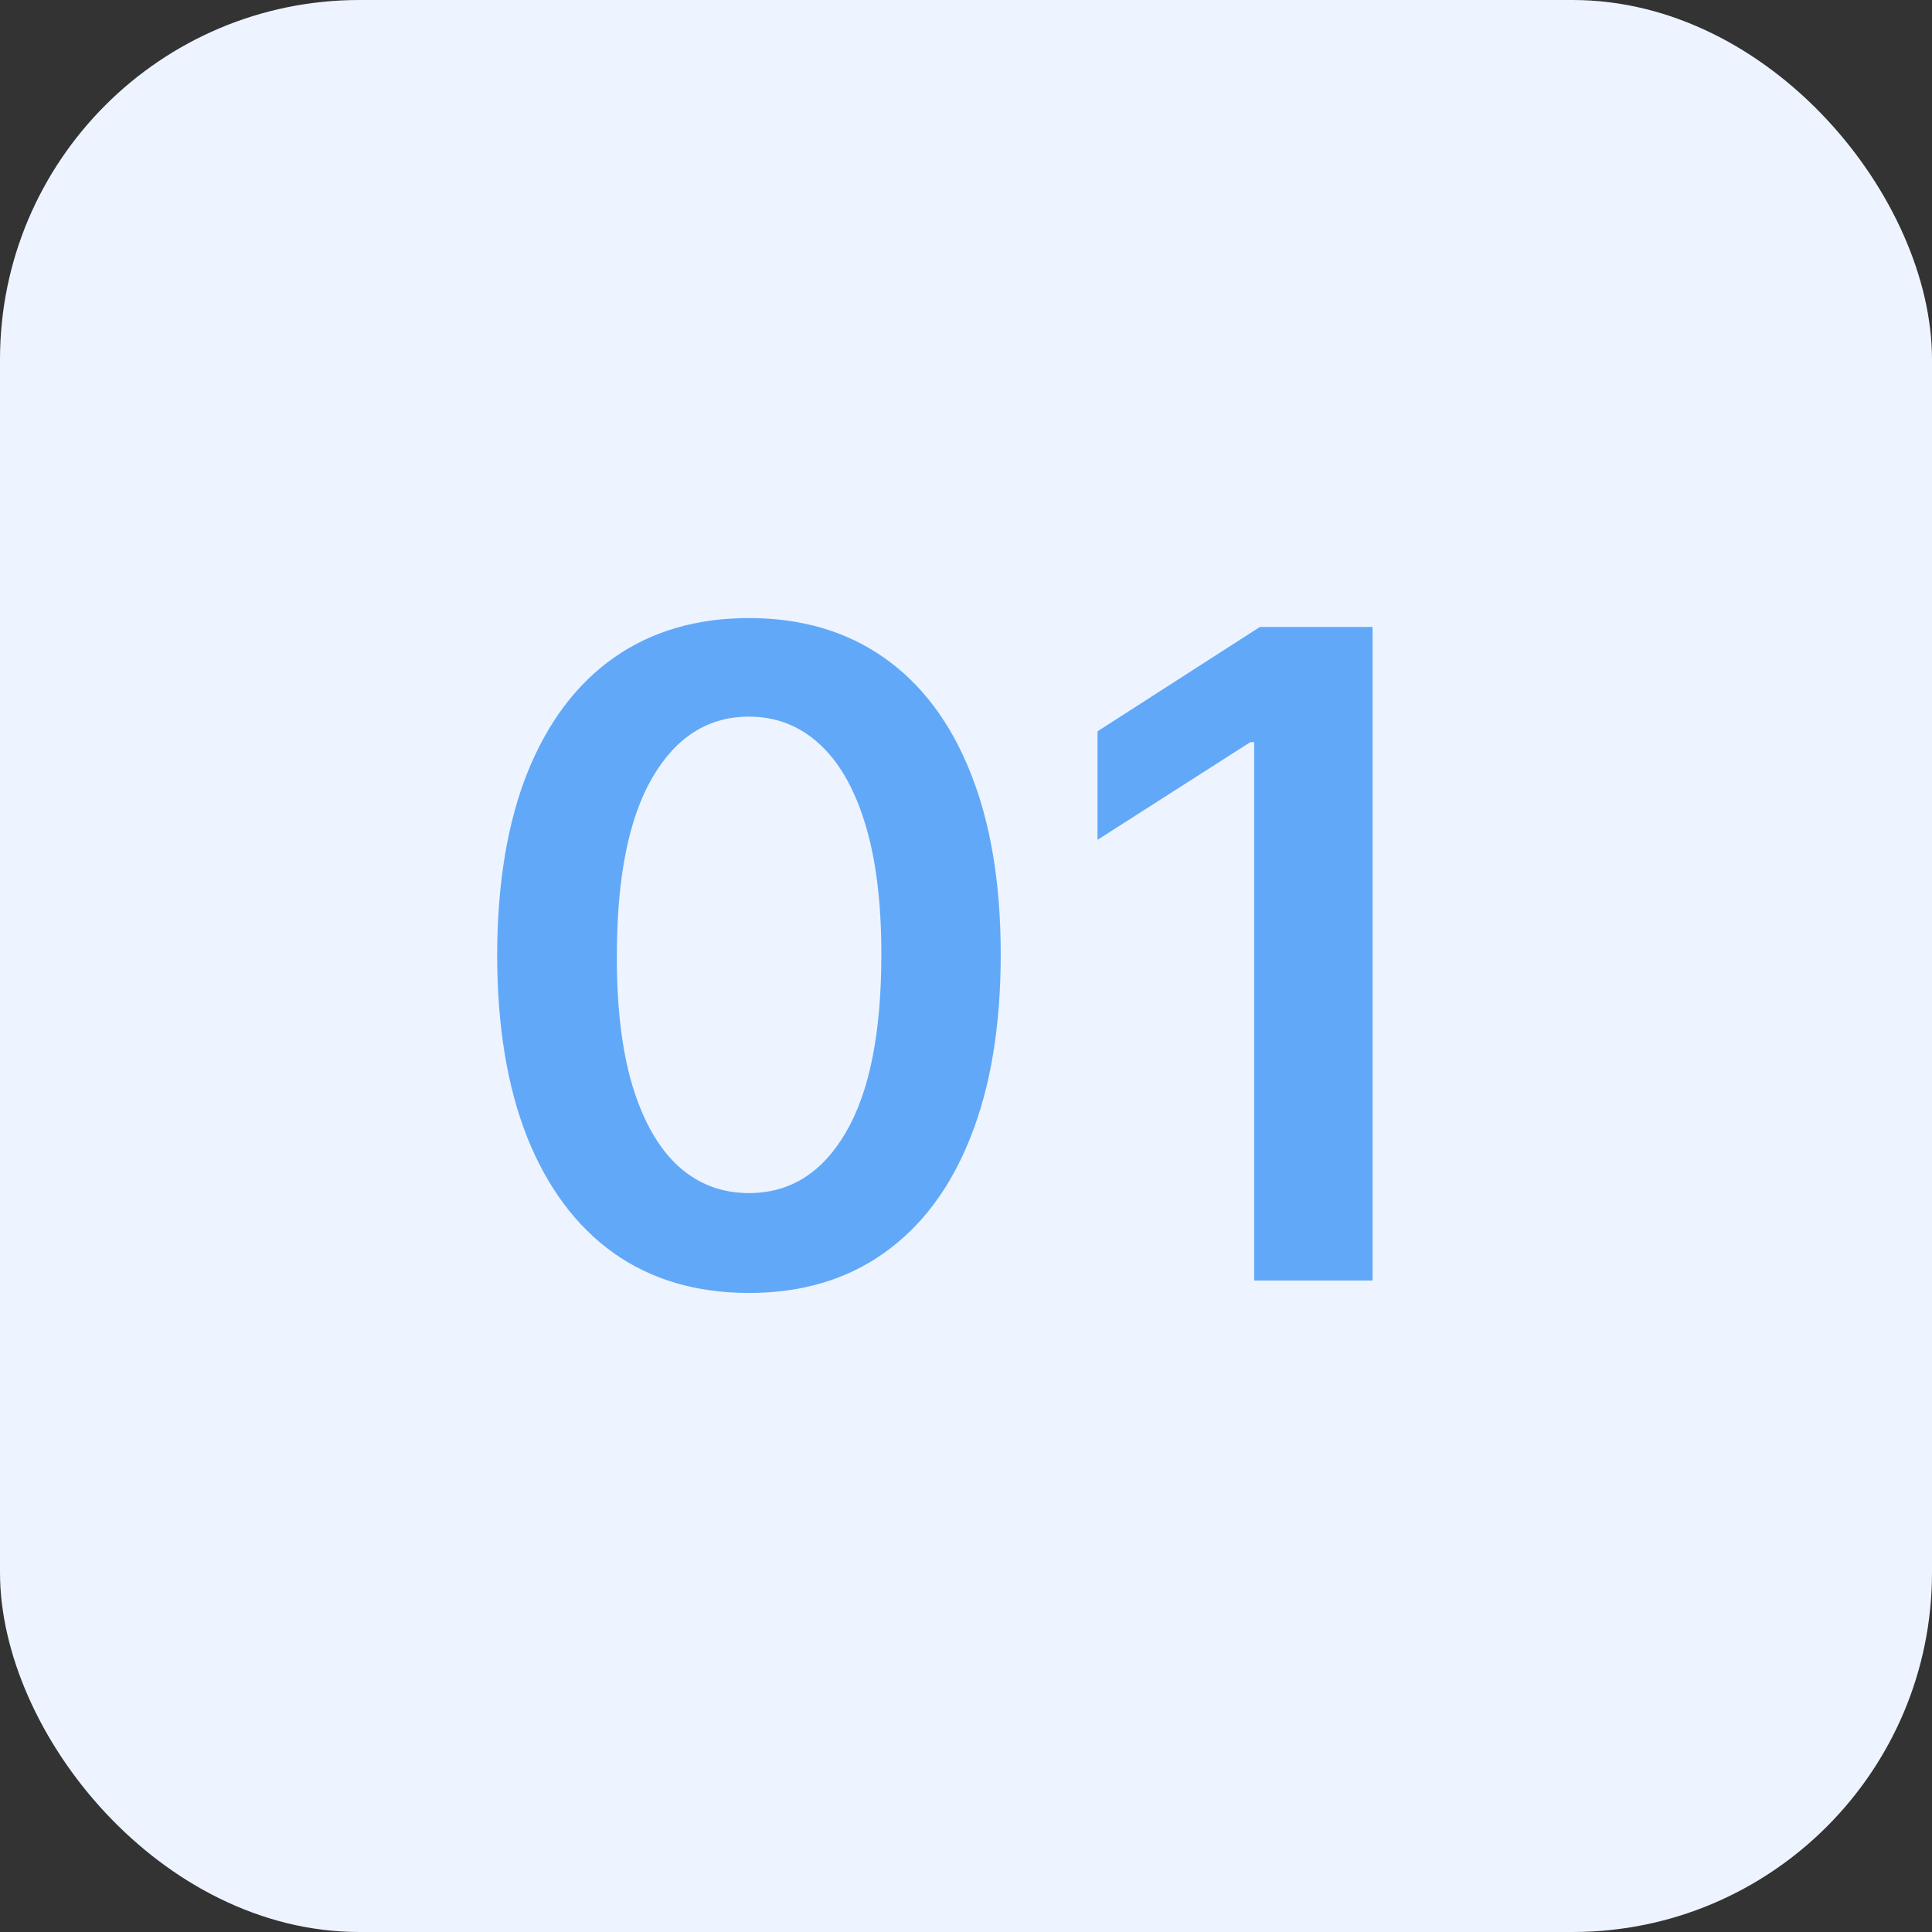 <?xml version="1.0" encoding="UTF-8"?> <svg xmlns="http://www.w3.org/2000/svg" width="43" height="43" viewBox="0 0 43 43" fill="none"><rect x="0" y="0" width="43" height="43" fill="#333333" stroke="none"/> <rect width="43" height="43" rx="8" fill="#EDF4FF"></rect> <path d="M16.669 28.777C15.499 28.777 14.496 28.481 13.658 27.889C12.824 27.293 12.183 26.433 11.733 25.311C11.288 24.184 11.065 22.828 11.065 21.241C11.07 19.655 11.295 18.306 11.74 17.193C12.19 16.076 12.831 15.223 13.665 14.636C14.503 14.049 15.504 13.756 16.669 13.756C17.834 13.756 18.835 14.049 19.673 14.636C20.511 15.223 21.153 16.076 21.598 17.193C22.048 18.311 22.273 19.66 22.273 21.241C22.273 22.832 22.048 24.191 21.598 25.318C21.153 26.44 20.511 27.297 19.673 27.889C18.84 28.481 17.838 28.777 16.669 28.777ZM16.669 26.554C17.578 26.554 18.296 26.107 18.821 25.212C19.351 24.312 19.616 22.989 19.616 21.241C19.616 20.086 19.496 19.116 19.254 18.329C19.013 17.544 18.672 16.952 18.232 16.554C17.791 16.151 17.27 15.95 16.669 15.95C15.765 15.95 15.05 16.4 14.524 17.3C13.999 18.195 13.733 19.509 13.729 21.241C13.724 22.401 13.84 23.377 14.077 24.168C14.318 24.958 14.659 25.555 15.099 25.957C15.54 26.355 16.063 26.554 16.669 26.554ZM30.549 13.954V28.5H27.914V16.518H27.828L24.427 18.692V16.277L28.041 13.954H30.549Z" fill="#62A8F8"></path> </svg> 
